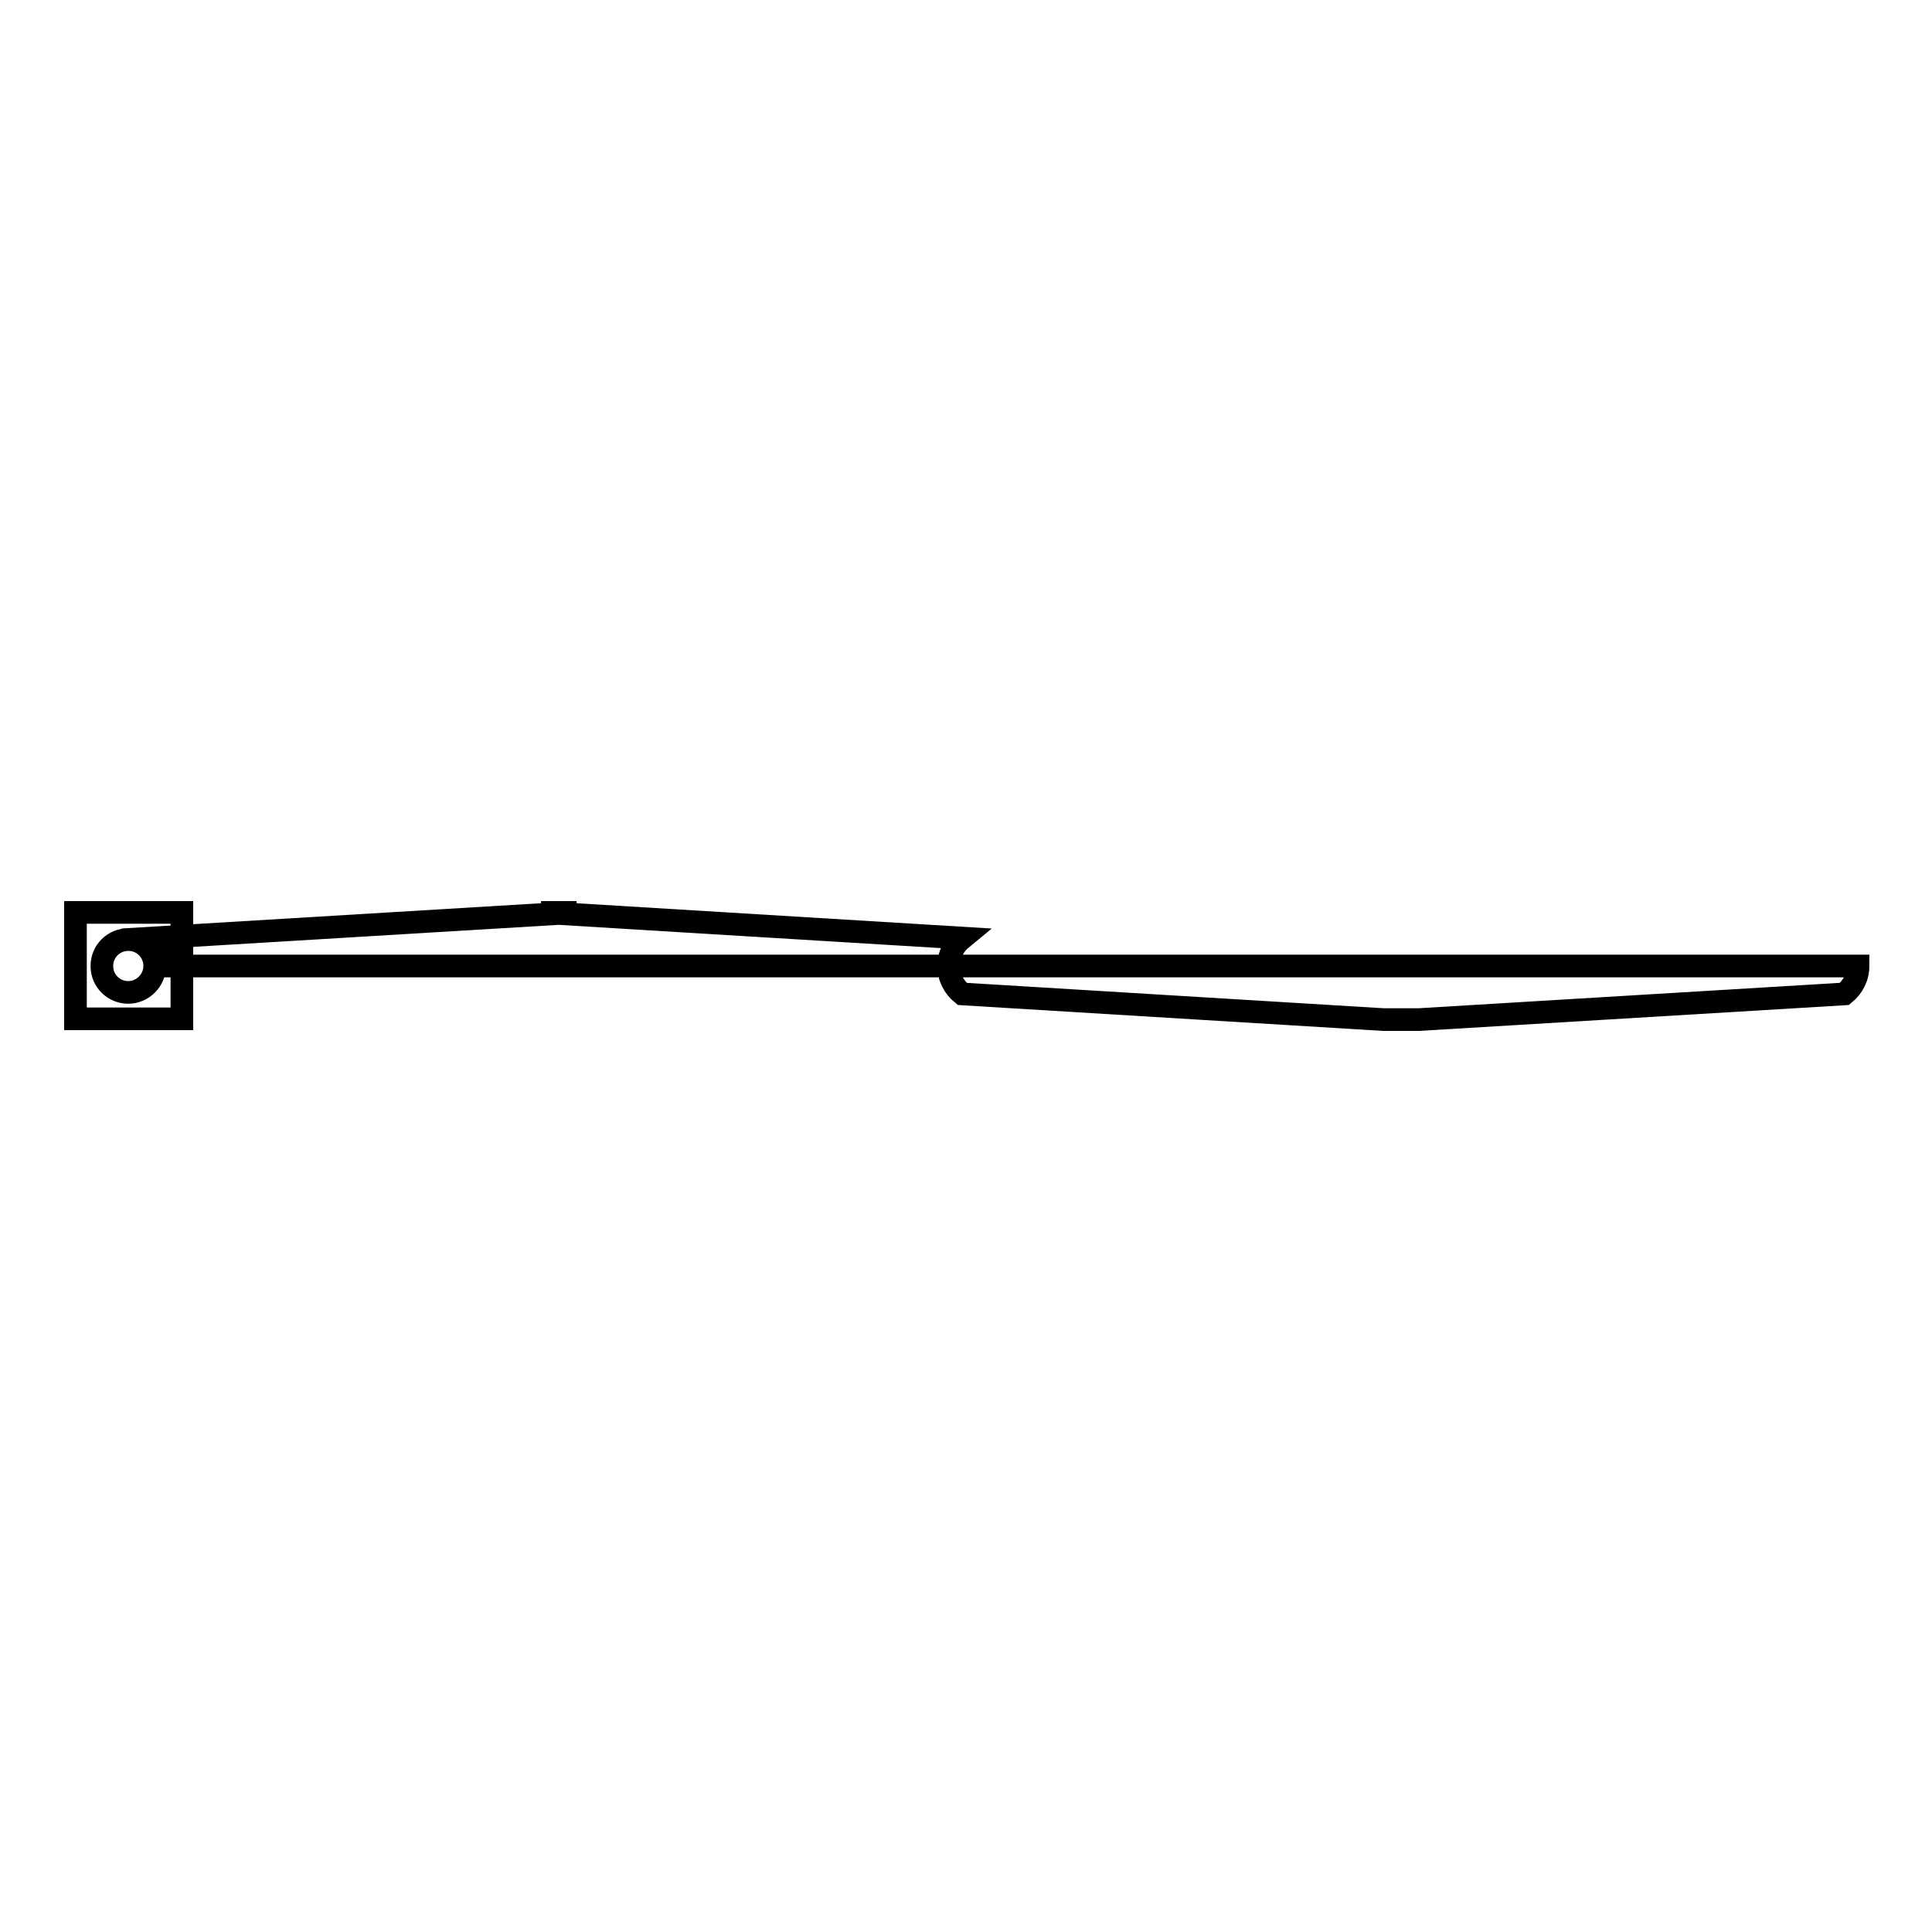 <?xml version="1.0" encoding="utf-8"?>
<!-- Svg Vector Icons : http://www.onlinewebfonts.com/icon -->
<!DOCTYPE svg PUBLIC "-//W3C//DTD SVG 1.1//EN" "http://www.w3.org/Graphics/SVG/1.1/DTD/svg11.dtd">
<svg version="1.1" xmlns="http://www.w3.org/2000/svg" xmlns:xlink="http://www.w3.org/1999/xlink" x="0px" y="0px" viewBox="0 0 256 256" enable-background="new 0 0 256 256" xml:space="preserve">
<g><g><path stroke-width="3" fill-opacity="0" stroke="#000000"  d="M10,120.9h14.1V135H10V120.9z"/><path stroke-width="3" fill-opacity="0" stroke="#000000"  d="M21.8,128c0-1.5-0.7-2.8-1.8-3.7l56.4-3.4h-4.7l55.8,3.4c-1.1,0.9-1.8,2.2-1.8,3.7c0,1.5,0.7,2.8,1.8,3.7l55.8,3.4h4.7l56.4-3.4c1.1-0.9,1.8-2.2,1.8-3.7H21.8z M13.5,128c0-2,1.6-3.5,3.5-3.5c2,0,3.5,1.6,3.5,3.5c0,1.9-1.6,3.5-3.5,3.5S13.5,130,13.5,128z"/></g></g>
</svg>